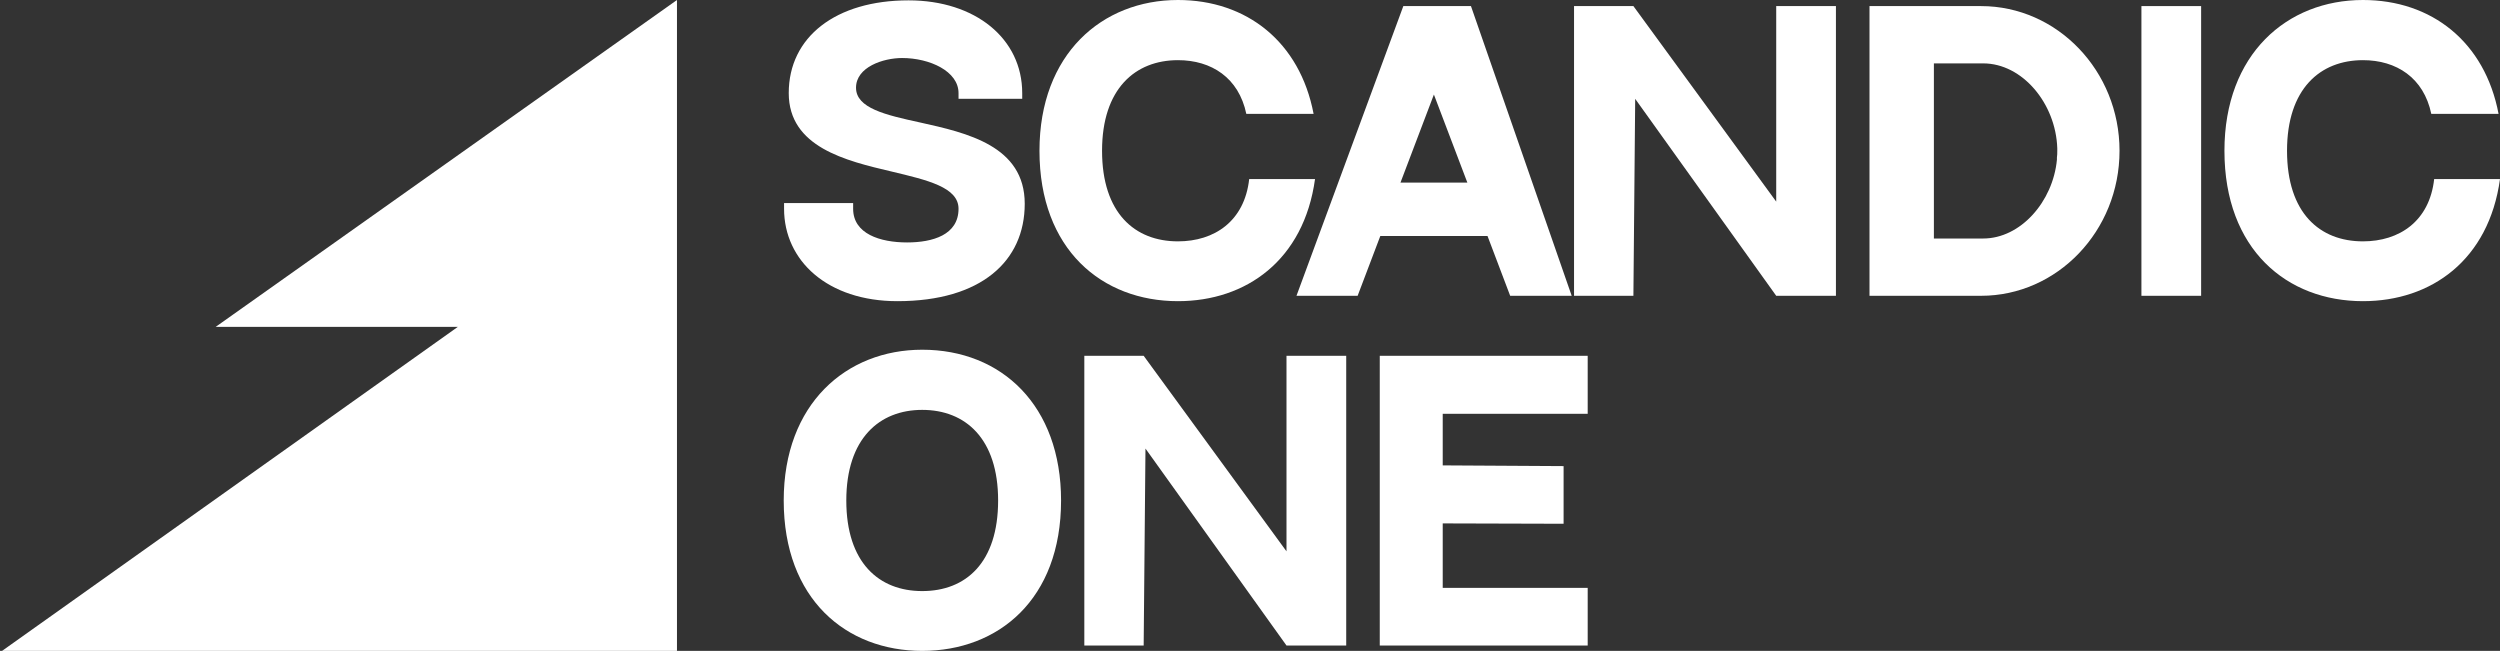 <?xml version="1.0" encoding="UTF-8"?> <svg xmlns="http://www.w3.org/2000/svg" width="169" height="44" viewBox="0 0 169 44" fill="none"><rect x="0" y="0" width="169" height="44" fill="#333333" stroke="none"/><g clip-path="url(#clip0_4_26)"><path d="M62.195 8.279C59.861 7.771 57.867 7.311 57.867 5.931C57.867 4.527 59.715 3.922 60.98 3.922C62.852 3.922 64.797 4.817 64.797 6.294V6.681H69.102V6.294C69.102 2.614 65.941 0.024 61.417 0.024C56.505 0.024 53.319 2.493 53.319 6.294C53.319 9.95 57.186 10.87 60.274 11.596C62.706 12.177 64.797 12.661 64.797 14.113C64.797 15.881 63.047 16.389 61.32 16.389C59.496 16.389 57.672 15.808 57.672 14.113V13.726H53.003V14.113C53.003 17.624 55.946 20.359 60.663 20.359C66.33 20.359 69.272 17.648 69.272 13.774C69.272 9.853 65.357 8.981 62.195 8.279Z" fill="white"></path><path d="M84.445 12.104C84.129 14.961 82.087 16.316 79.63 16.316C76.712 16.316 74.499 14.404 74.499 10.192C74.499 6.004 76.736 4.067 79.63 4.067C81.892 4.067 83.74 5.253 84.251 7.698H88.799C87.874 2.832 84.275 0 79.63 0C74.499 0 70.268 3.655 70.268 10.192C70.268 16.873 74.499 20.359 79.63 20.359C84.251 20.359 88.142 17.575 88.896 12.104H84.445Z" fill="white"></path><path d="M102.088 19.996H106.246L99.437 0.412H94.865L87.642 19.996H91.776L93.309 15.953H100.556L102.088 19.996ZM94.671 12.346L96.932 6.391L99.194 12.346H94.671Z" fill="white"></path><path d="M120.072 0.412V13.629L110.418 0.412H106.405V19.996H110.418L110.539 6.681L120.072 19.996H124.109V0.412H120.072Z" fill="white"></path><path d="M133.917 0.412H126.378V19.996H133.917C139.072 19.996 143.28 15.614 143.28 10.192C143.28 4.793 139.072 0.412 133.917 0.412ZM130.731 4.285H134.063C136.713 4.285 138.975 6.996 139.072 10.022C139.072 10.095 139.072 10.143 139.072 10.192C139.072 10.361 139.072 10.506 139.048 10.652C139.048 10.7 139.048 10.724 139.048 10.773C139.048 10.773 139.048 10.773 139.048 10.797C138.781 13.629 136.592 16.123 134.063 16.123H130.731V4.285Z" fill="white"></path><path d="M148.796 0.412H144.76V19.996H148.796V0.412Z" fill="white"></path><path d="M164.55 12.104C164.234 14.961 162.191 16.316 159.735 16.316C156.816 16.316 154.603 14.404 154.603 10.192C154.603 6.004 156.841 4.067 159.735 4.067C161.996 4.067 163.844 5.253 164.355 7.698H168.903C167.979 2.832 164.379 0 159.735 0C154.603 0 150.372 3.655 150.372 10.192C150.372 16.873 154.603 20.359 159.735 20.359C164.355 20.359 168.246 17.575 169 12.104H164.55Z" fill="white"></path><path d="M62.341 23.641C57.21 23.641 52.979 27.296 52.979 33.833C52.979 40.514 57.21 44 62.341 44C67.473 44 71.728 40.538 71.728 33.833C71.728 27.417 67.716 23.641 62.341 23.641ZM62.341 39.957C59.423 39.957 57.21 38.045 57.21 33.833C57.21 29.645 59.447 27.708 62.341 27.708C65.26 27.708 67.473 29.645 67.473 33.833C67.473 38.045 65.284 39.957 62.341 39.957Z" fill="white"></path><path d="M86.967 24.052V37.27L77.312 24.052H73.3V43.637H77.312L77.434 30.322L86.967 43.637H91.004V24.052H86.967Z" fill="white"></path><path d="M93.272 24.052V43.637H107.328V39.739H97.528V35.382L105.699 35.406V31.509L97.528 31.46V27.974H107.328V24.052H93.272Z" fill="white"></path><path fill-rule="evenodd" clip-rule="evenodd" d="M0.139 44H45.763V0L14.716 22L14.583 22.094H30.952L0.139 44Z" fill="white"></path></g><defs><clipPath id="clip0_4_26"><rect width="169" height="44" fill="white"></rect></clipPath></defs></svg> 